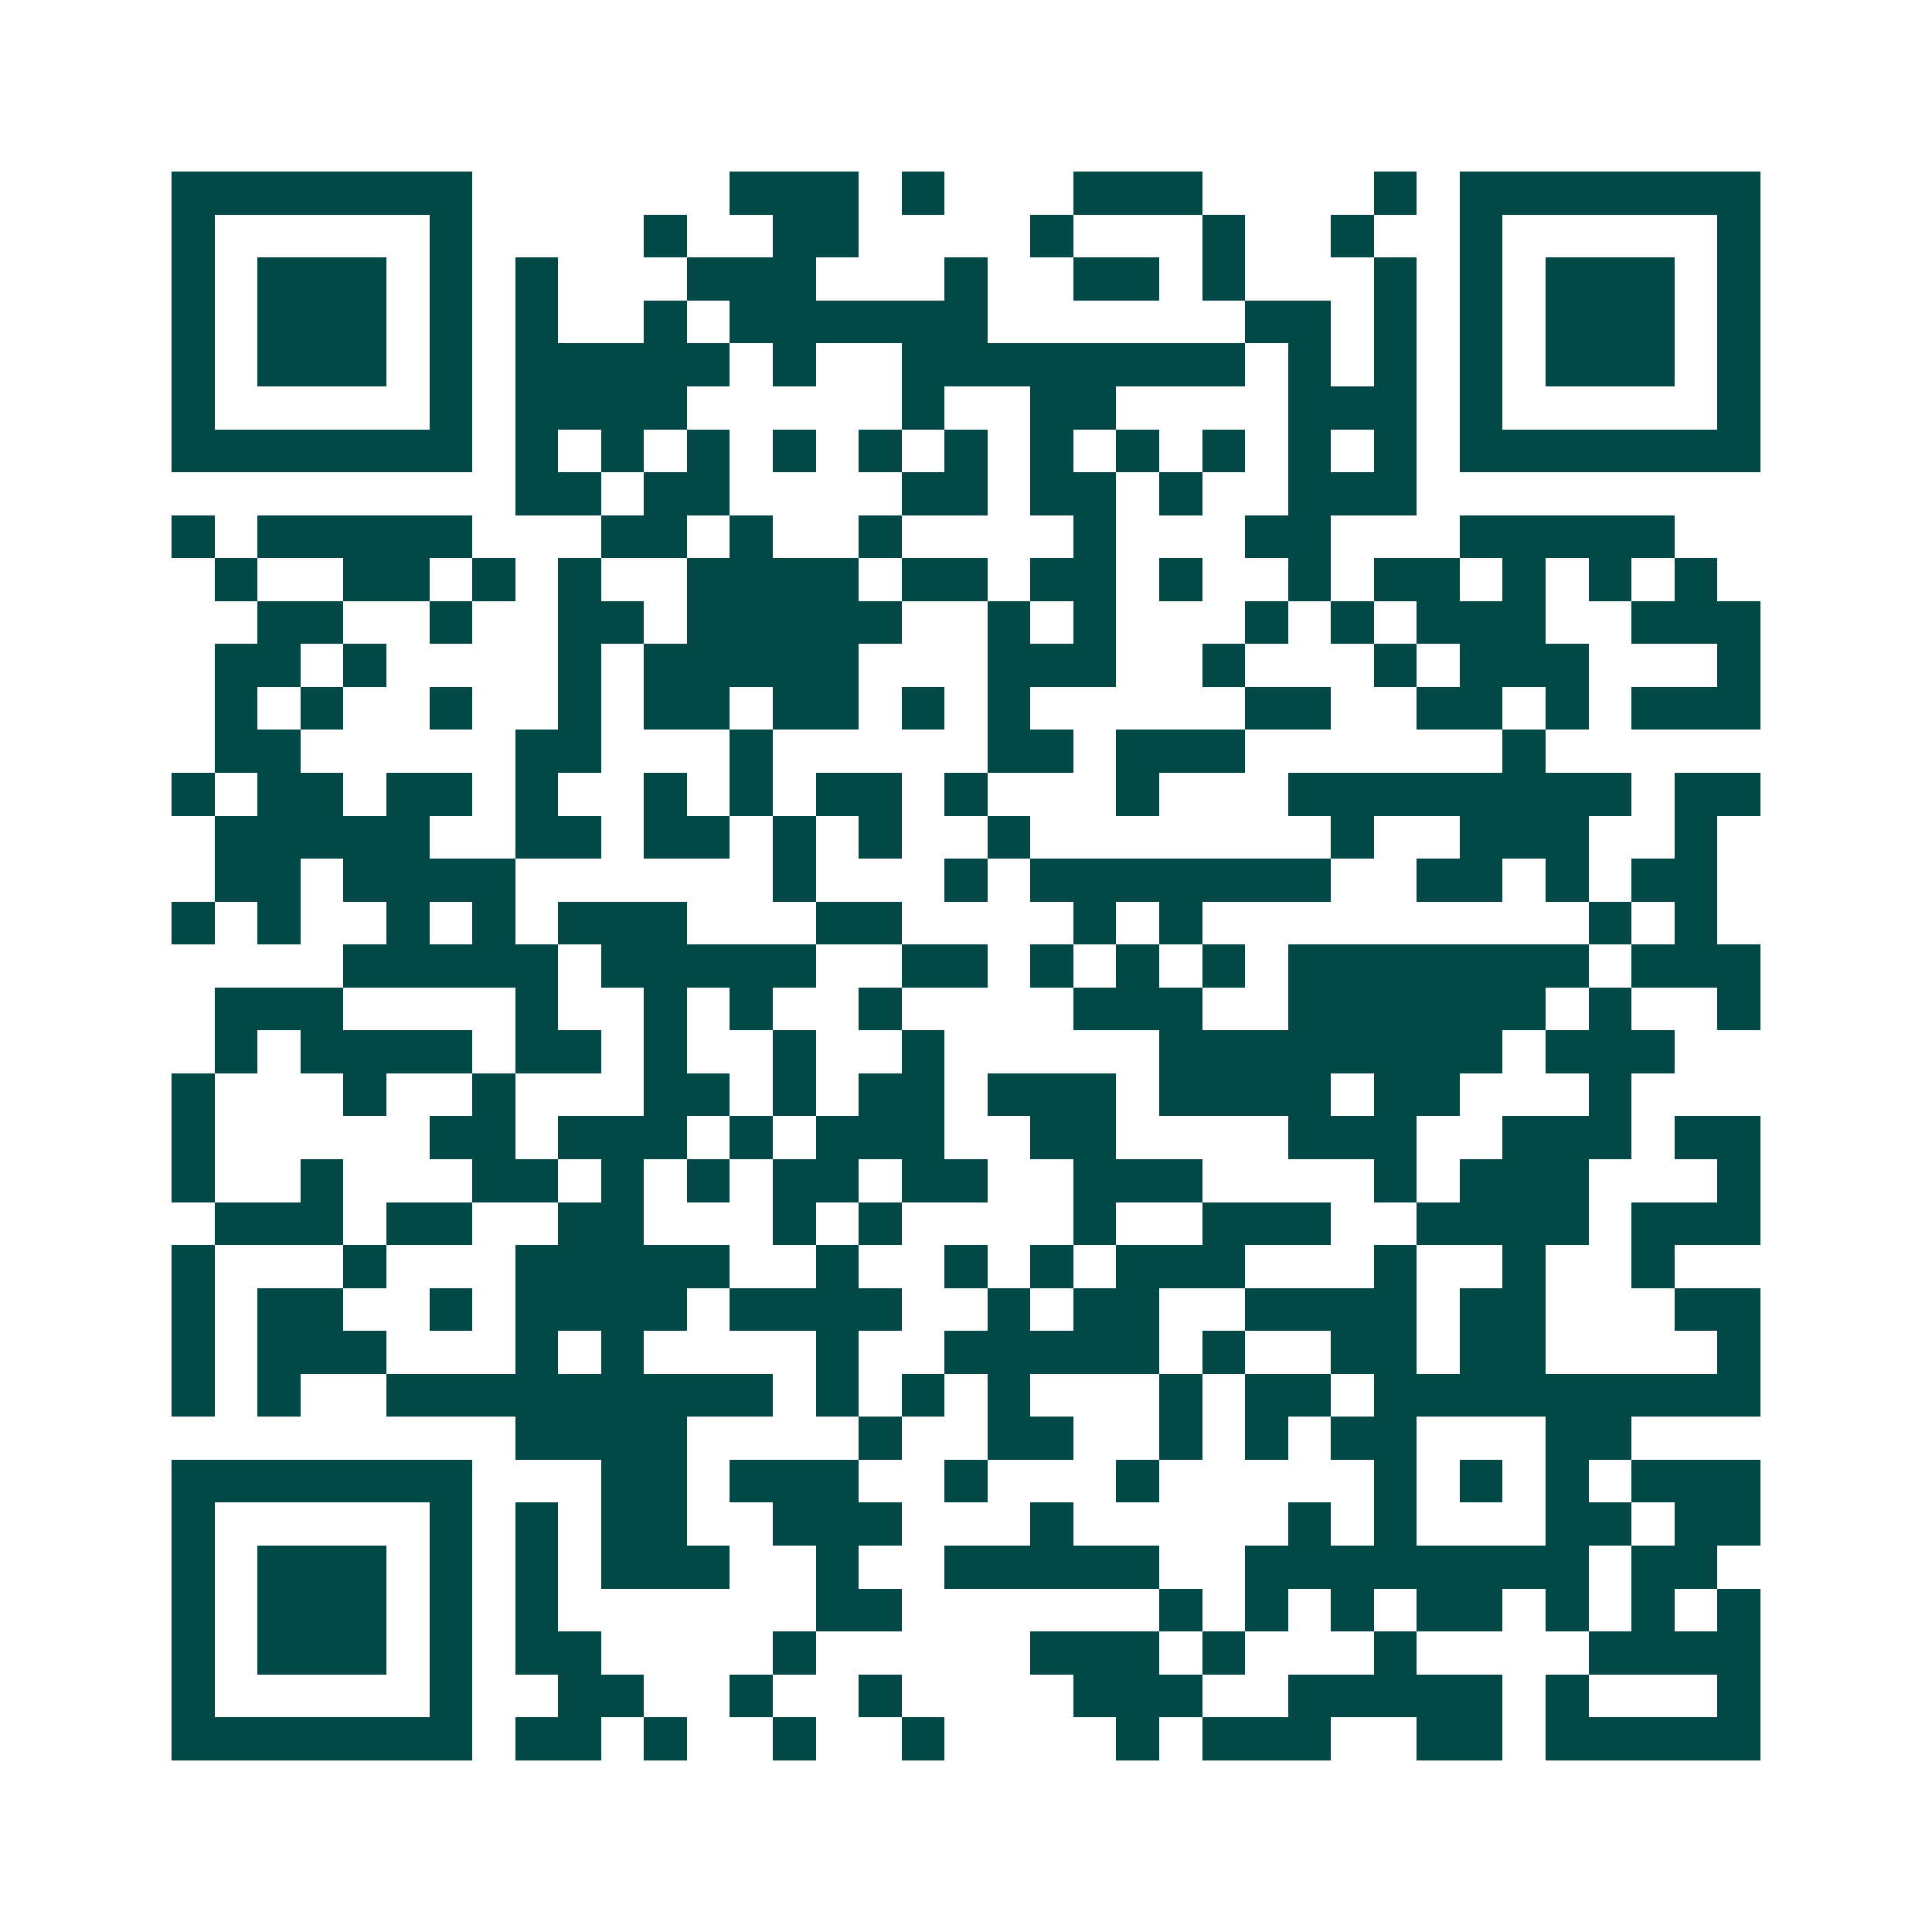 <svg xmlns="http://www.w3.org/2000/svg" width="200" height="200" viewBox="0 0 45 45" shape-rendering="crispEdges"><path fill="#ffffff" d="M0 0h45v45H0z"/><path stroke="#014847" d="M4 4.5h7m6 0h3m1 0h1m3 0h3m4 0h1m1 0h7M4 5.5h1m5 0h1m4 0h1m2 0h2m4 0h1m3 0h1m2 0h1m2 0h1m5 0h1M4 6.5h1m1 0h3m1 0h1m1 0h1m3 0h3m3 0h1m2 0h2m1 0h1m3 0h1m1 0h1m1 0h3m1 0h1M4 7.5h1m1 0h3m1 0h1m1 0h1m2 0h1m1 0h6m6 0h2m1 0h1m1 0h1m1 0h3m1 0h1M4 8.5h1m1 0h3m1 0h1m1 0h5m1 0h1m2 0h8m1 0h1m1 0h1m1 0h1m1 0h3m1 0h1M4 9.5h1m5 0h1m1 0h4m5 0h1m2 0h2m4 0h3m1 0h1m5 0h1M4 10.5h7m1 0h1m1 0h1m1 0h1m1 0h1m1 0h1m1 0h1m1 0h1m1 0h1m1 0h1m1 0h1m1 0h1m1 0h7M12 11.5h2m1 0h2m4 0h2m1 0h2m1 0h1m2 0h3M4 12.5h1m1 0h5m3 0h2m1 0h1m2 0h1m4 0h1m3 0h2m3 0h5M5 13.5h1m2 0h2m1 0h1m1 0h1m2 0h4m1 0h2m1 0h2m1 0h1m2 0h1m1 0h2m1 0h1m1 0h1m1 0h1M6 14.5h2m2 0h1m2 0h2m1 0h5m2 0h1m1 0h1m3 0h1m1 0h1m1 0h3m2 0h3M5 15.5h2m1 0h1m4 0h1m1 0h5m3 0h3m2 0h1m3 0h1m1 0h3m3 0h1M5 16.5h1m1 0h1m2 0h1m2 0h1m1 0h2m1 0h2m1 0h1m1 0h1m5 0h2m2 0h2m1 0h1m1 0h3M5 17.5h2m5 0h2m3 0h1m5 0h2m1 0h3m6 0h1M4 18.5h1m1 0h2m1 0h2m1 0h1m2 0h1m1 0h1m1 0h2m1 0h1m3 0h1m3 0h8m1 0h2M5 19.5h5m2 0h2m1 0h2m1 0h1m1 0h1m2 0h1m7 0h1m2 0h3m2 0h1M5 20.5h2m1 0h4m6 0h1m3 0h1m1 0h7m2 0h2m1 0h1m1 0h2M4 21.5h1m1 0h1m2 0h1m1 0h1m1 0h3m3 0h2m4 0h1m1 0h1m9 0h1m1 0h1M8 22.5h5m1 0h5m2 0h2m1 0h1m1 0h1m1 0h1m1 0h7m1 0h3M5 23.5h3m4 0h1m2 0h1m1 0h1m2 0h1m4 0h3m2 0h6m1 0h1m2 0h1M5 24.5h1m1 0h4m1 0h2m1 0h1m2 0h1m2 0h1m5 0h8m1 0h3M4 25.5h1m3 0h1m2 0h1m3 0h2m1 0h1m1 0h2m1 0h3m1 0h4m1 0h2m3 0h1M4 26.5h1m5 0h2m1 0h3m1 0h1m1 0h3m2 0h2m4 0h3m2 0h3m1 0h2M4 27.5h1m2 0h1m3 0h2m1 0h1m1 0h1m1 0h2m1 0h2m2 0h3m4 0h1m1 0h3m3 0h1M5 28.5h3m1 0h2m2 0h2m3 0h1m1 0h1m4 0h1m2 0h3m2 0h4m1 0h3M4 29.5h1m3 0h1m3 0h5m2 0h1m2 0h1m1 0h1m1 0h3m3 0h1m2 0h1m2 0h1M4 30.5h1m1 0h2m2 0h1m1 0h4m1 0h4m2 0h1m1 0h2m2 0h4m1 0h2m3 0h2M4 31.5h1m1 0h3m3 0h1m1 0h1m4 0h1m2 0h5m1 0h1m2 0h2m1 0h2m4 0h1M4 32.5h1m1 0h1m2 0h9m1 0h1m1 0h1m1 0h1m3 0h1m1 0h2m1 0h9M12 33.5h4m4 0h1m2 0h2m2 0h1m1 0h1m1 0h2m3 0h2M4 34.5h7m3 0h2m1 0h3m2 0h1m3 0h1m5 0h1m1 0h1m1 0h1m1 0h3M4 35.5h1m5 0h1m1 0h1m1 0h2m2 0h3m3 0h1m5 0h1m1 0h1m3 0h2m1 0h2M4 36.5h1m1 0h3m1 0h1m1 0h1m1 0h3m2 0h1m2 0h5m2 0h8m1 0h2M4 37.5h1m1 0h3m1 0h1m1 0h1m6 0h2m6 0h1m1 0h1m1 0h1m1 0h2m1 0h1m1 0h1m1 0h1M4 38.5h1m1 0h3m1 0h1m1 0h2m4 0h1m5 0h3m1 0h1m3 0h1m4 0h4M4 39.5h1m5 0h1m2 0h2m2 0h1m2 0h1m4 0h3m2 0h5m1 0h1m3 0h1M4 40.5h7m1 0h2m1 0h1m2 0h1m2 0h1m4 0h1m1 0h3m2 0h2m1 0h5"/></svg>
